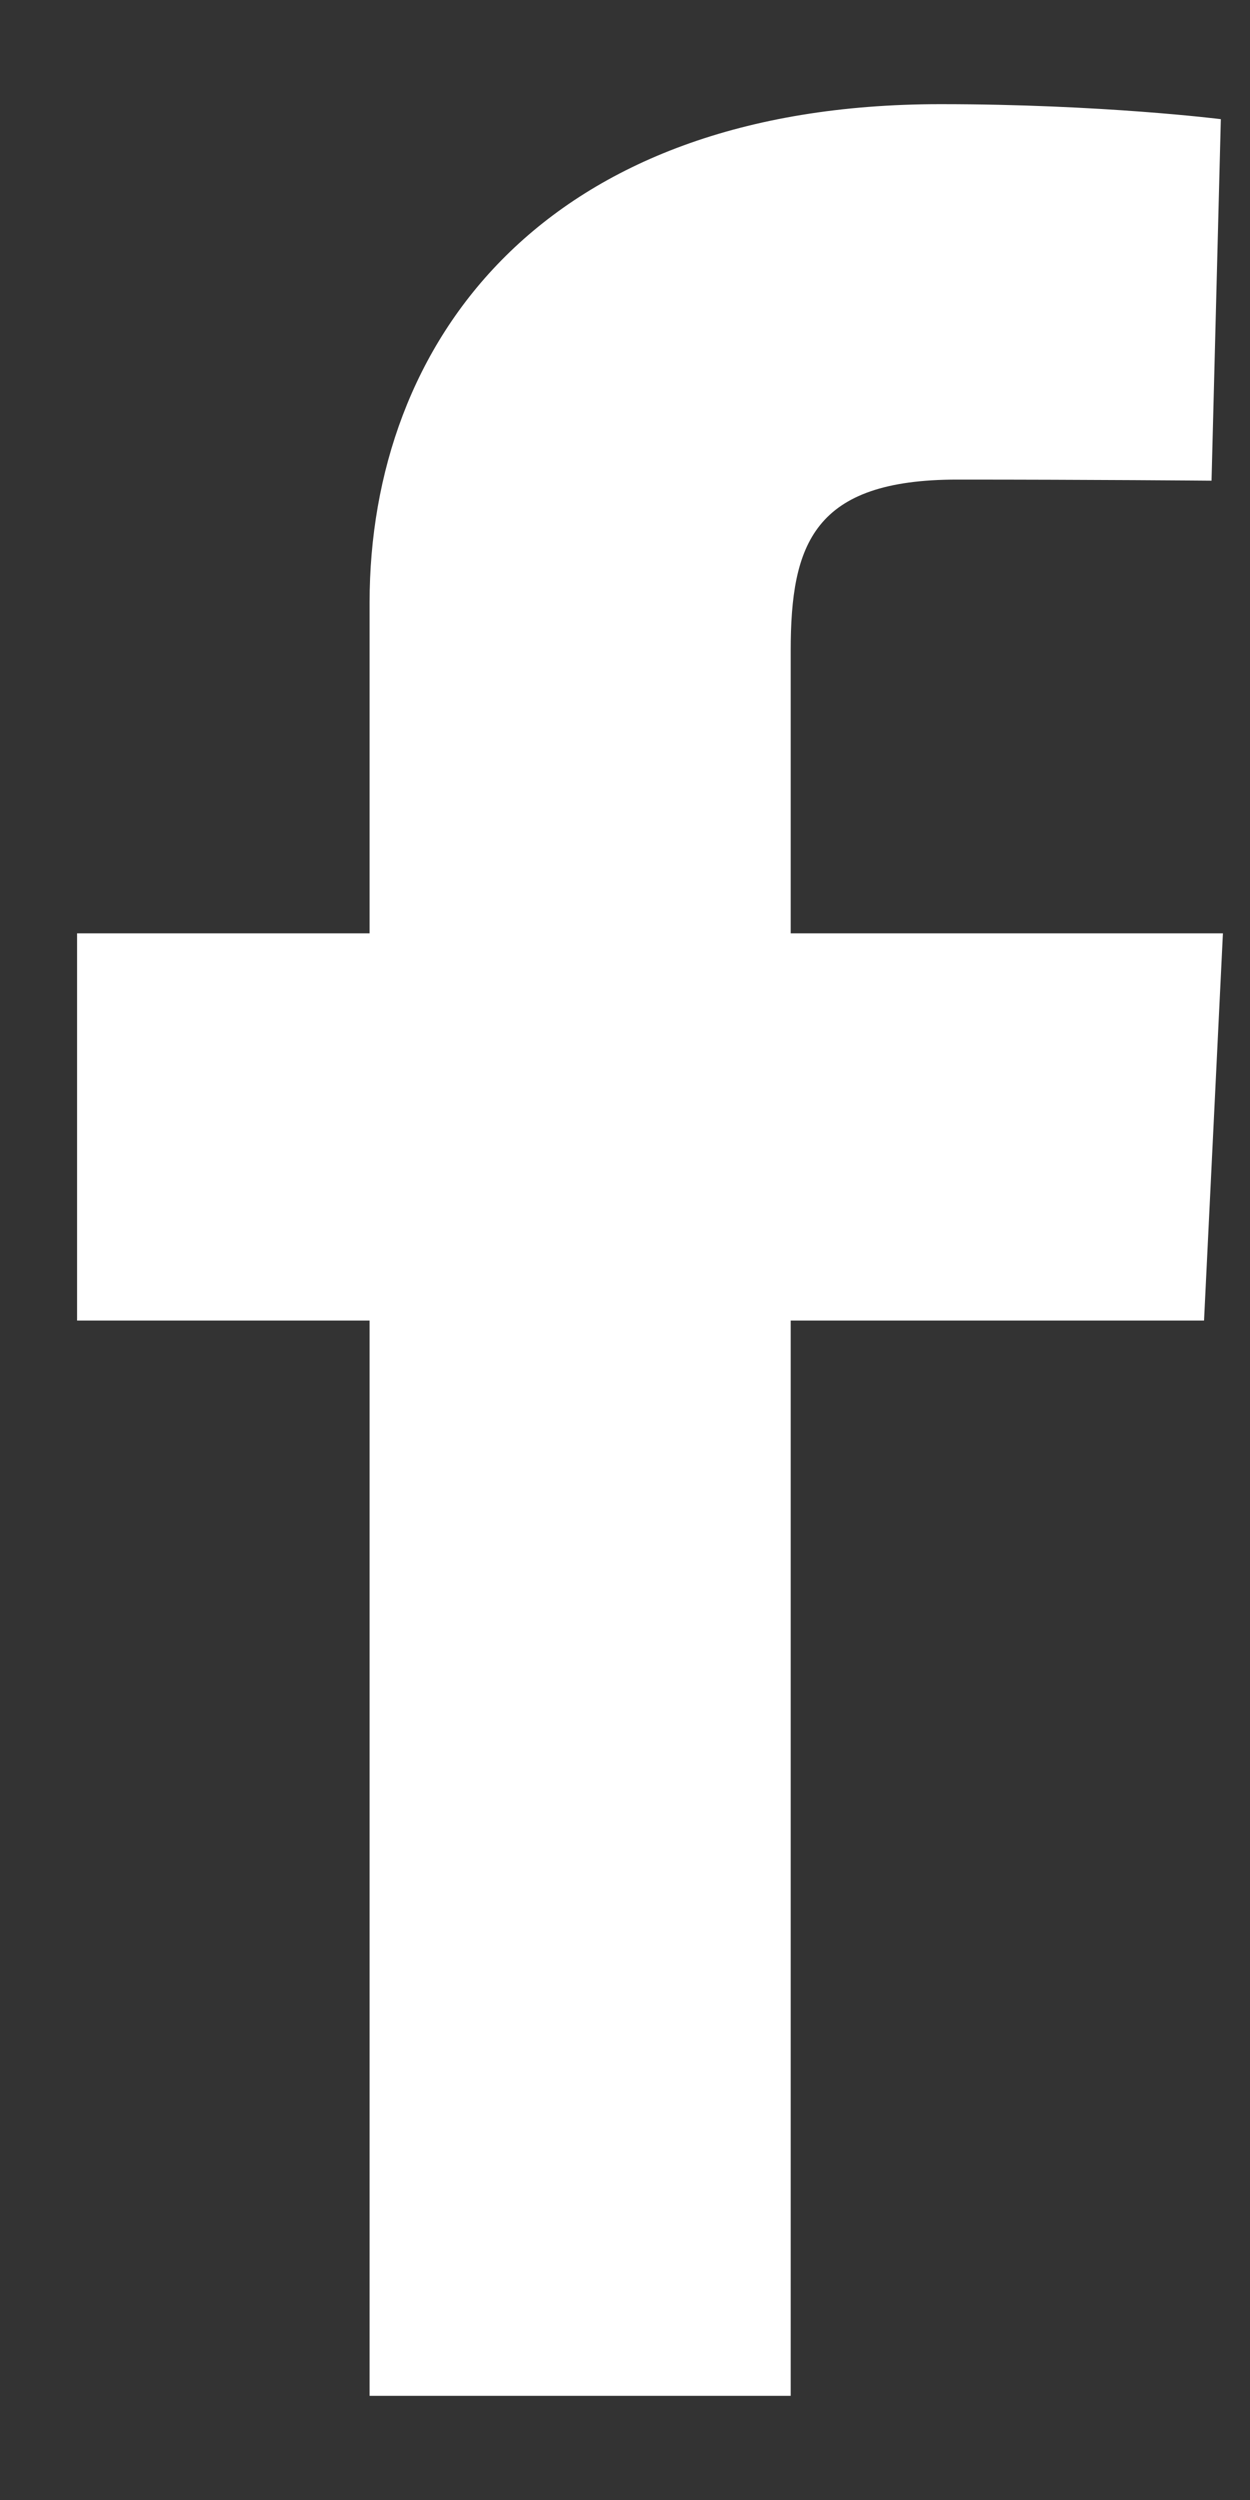 <svg width="9" height="18" viewBox="0 0 9 18" fill="none" xmlns="http://www.w3.org/2000/svg">
<rect x="0" y="0" width="9" height="18" fill="#333333" stroke="none"/>
<path d="M2.661 17.25V9.508H0.555V6.72H2.661V4.339C2.661 2.468 3.905 0.75 6.771 0.75C7.932 0.75 8.79 0.858 8.79 0.858L8.723 3.461C8.723 3.461 7.847 3.453 6.892 3.453C5.858 3.453 5.693 3.916 5.693 4.685V6.72H8.805L8.669 9.508H5.693V17.25H2.661Z" fill="white"/>
</svg>
